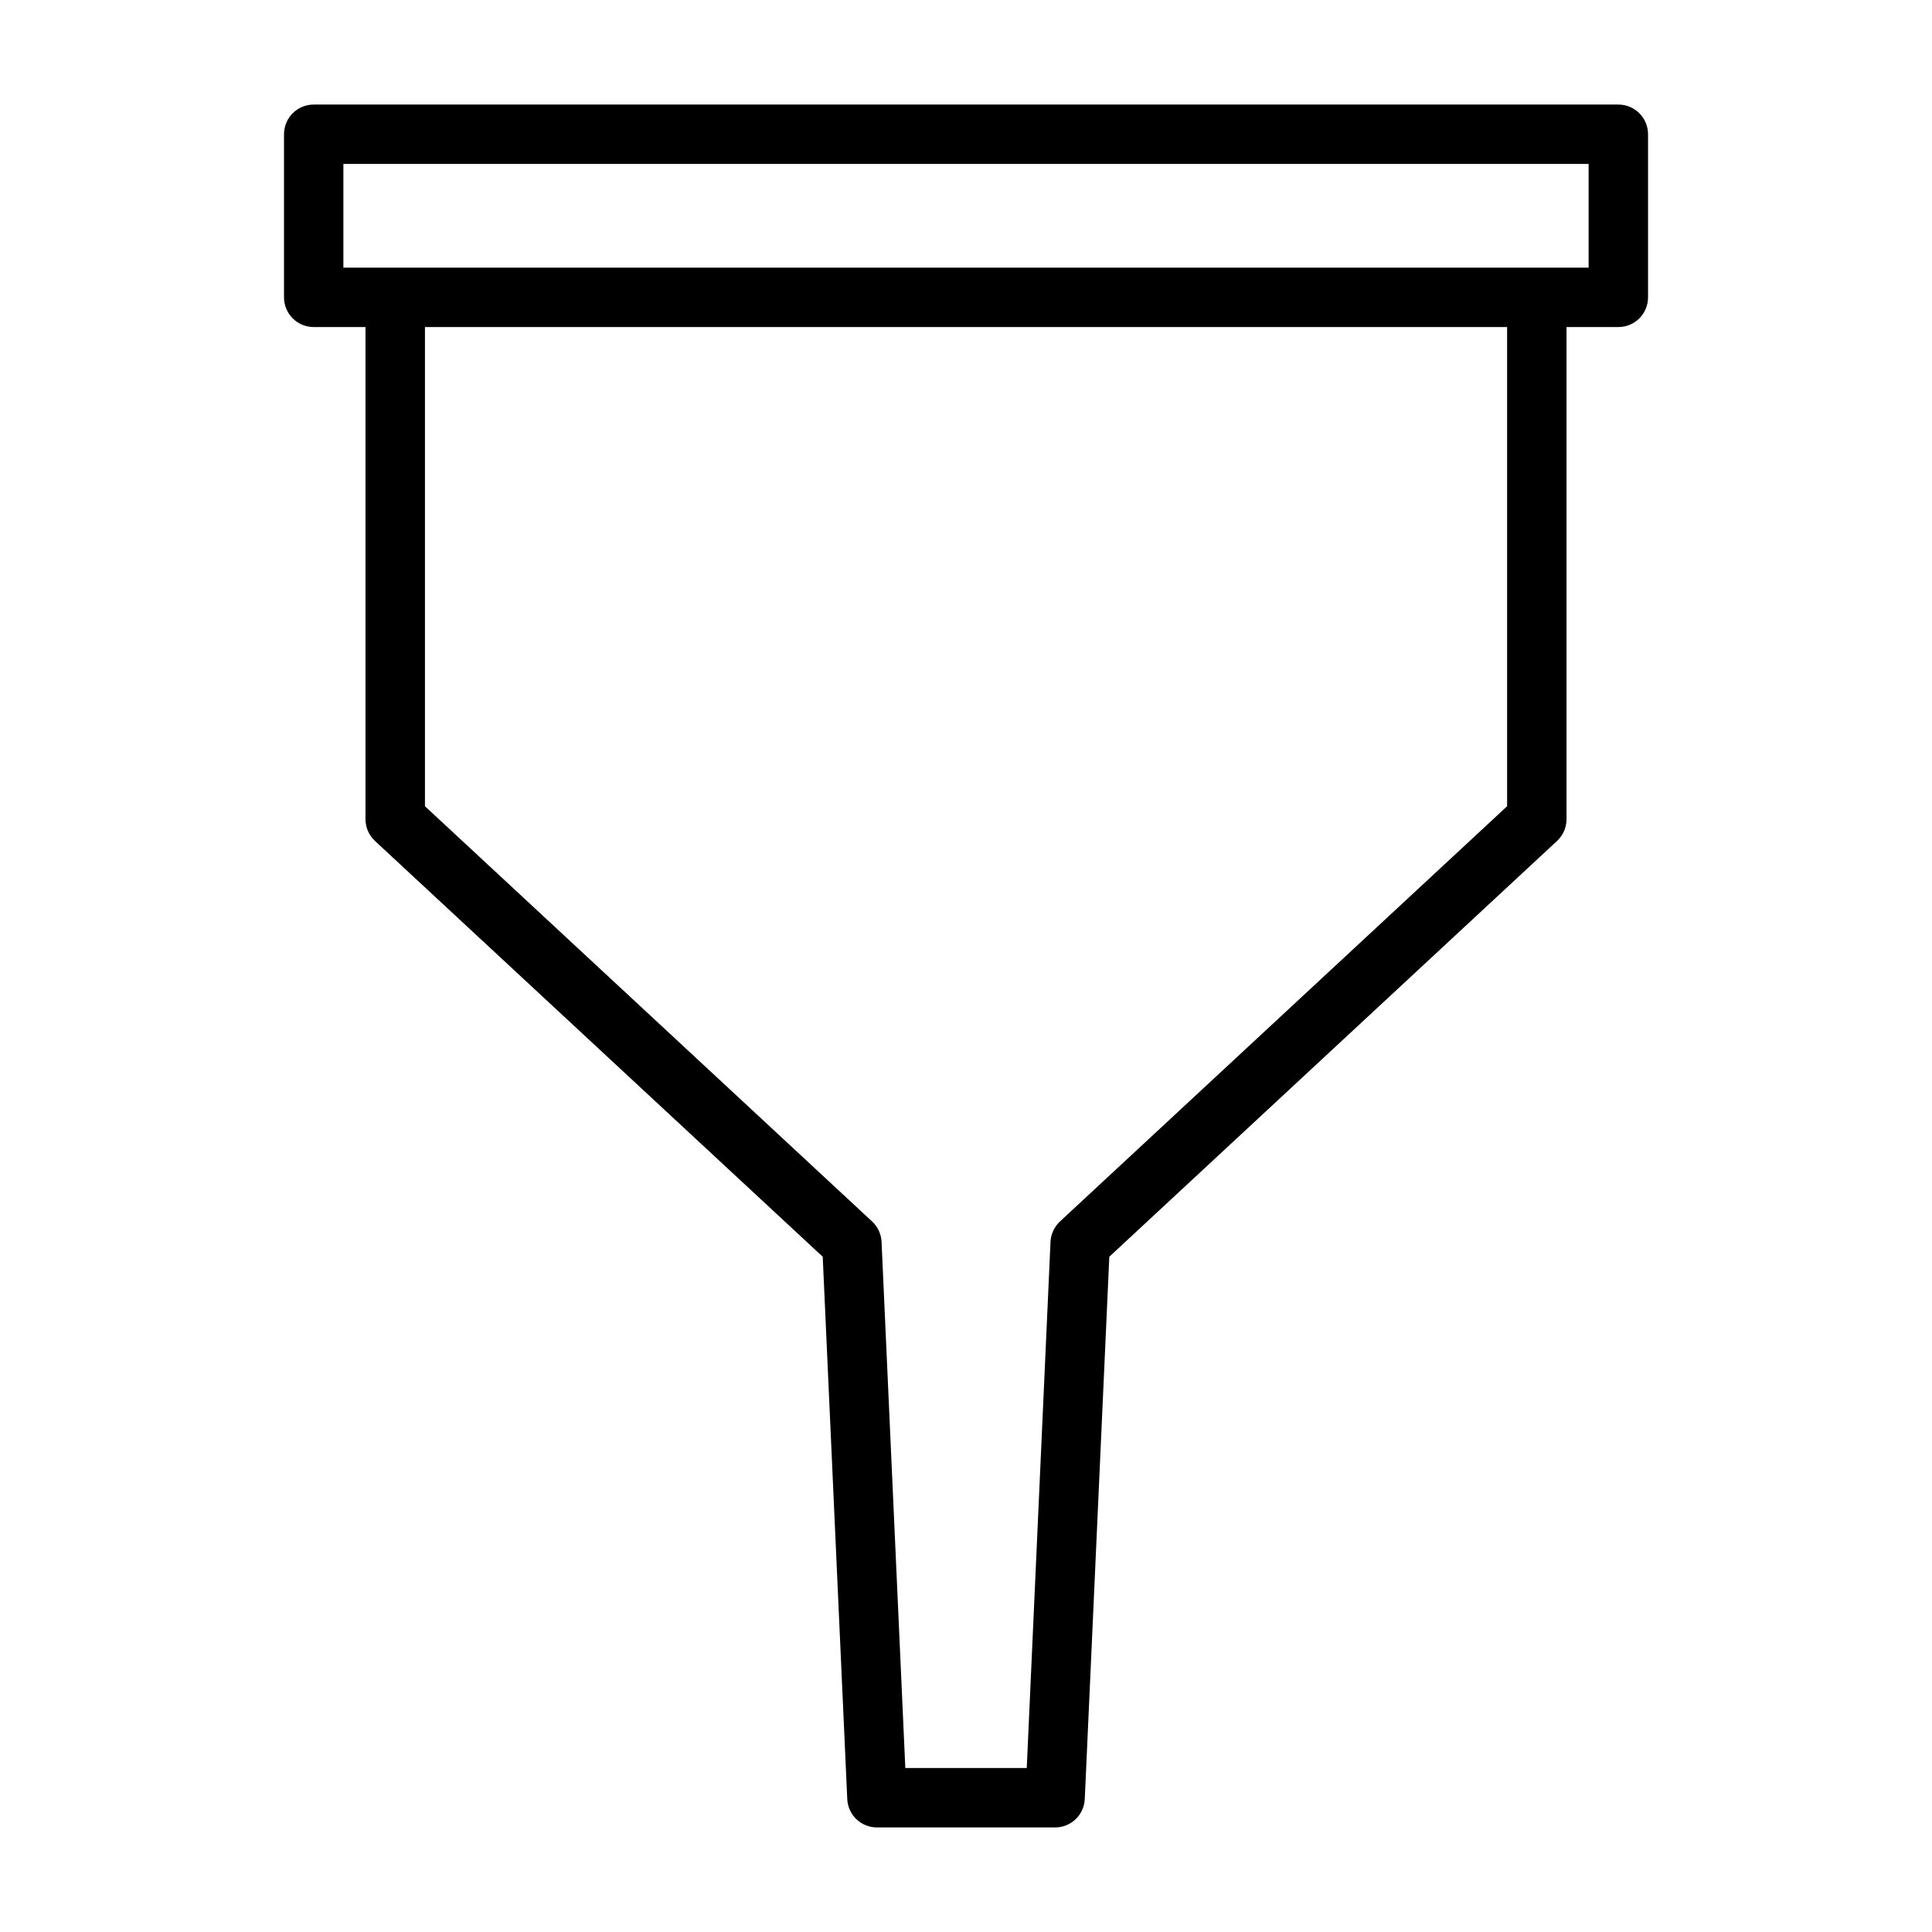 <?xml version="1.0" encoding="UTF-8"?>
<!-- Uploaded to: ICON Repo, www.svgrepo.com, Generator: ICON Repo Mixer Tools -->
<svg fill="#000000" width="800px" height="800px" version="1.1" viewBox="144 144 512 512" xmlns="http://www.w3.org/2000/svg">
 <path d="m240.86 230.67v130.42c0 2.188 0.914 4.281 2.519 5.777l118.65 110.18 6.504 143.73c0.188 4.203 3.652 7.512 7.856 7.512h47.23c4.203 0 7.668-3.305 7.856-7.512l6.504-143.73 118.65-110.18c1.605-1.496 2.519-3.59 2.519-5.777v-130.42h13.73c4.359 0 7.871-3.527 7.871-7.871v-43.219c0-4.344-3.512-7.871-7.871-7.871h-345.74c-4.359 0-7.871 3.527-7.871 7.871v43.219c0 4.344 3.512 7.871 7.871 7.871h13.73zm302.54 0v126.99l-118.5 110.04c-1.512 1.418-2.41 3.352-2.504 5.414l-6.297 139.43h-32.18l-6.297-139.43c-0.094-2.062-0.992-4-2.504-5.414l-118.5-110.04v-126.99h286.79zm21.602-43.219v27.473h-330v-27.473z" fill-rule="evenodd"/>
</svg>